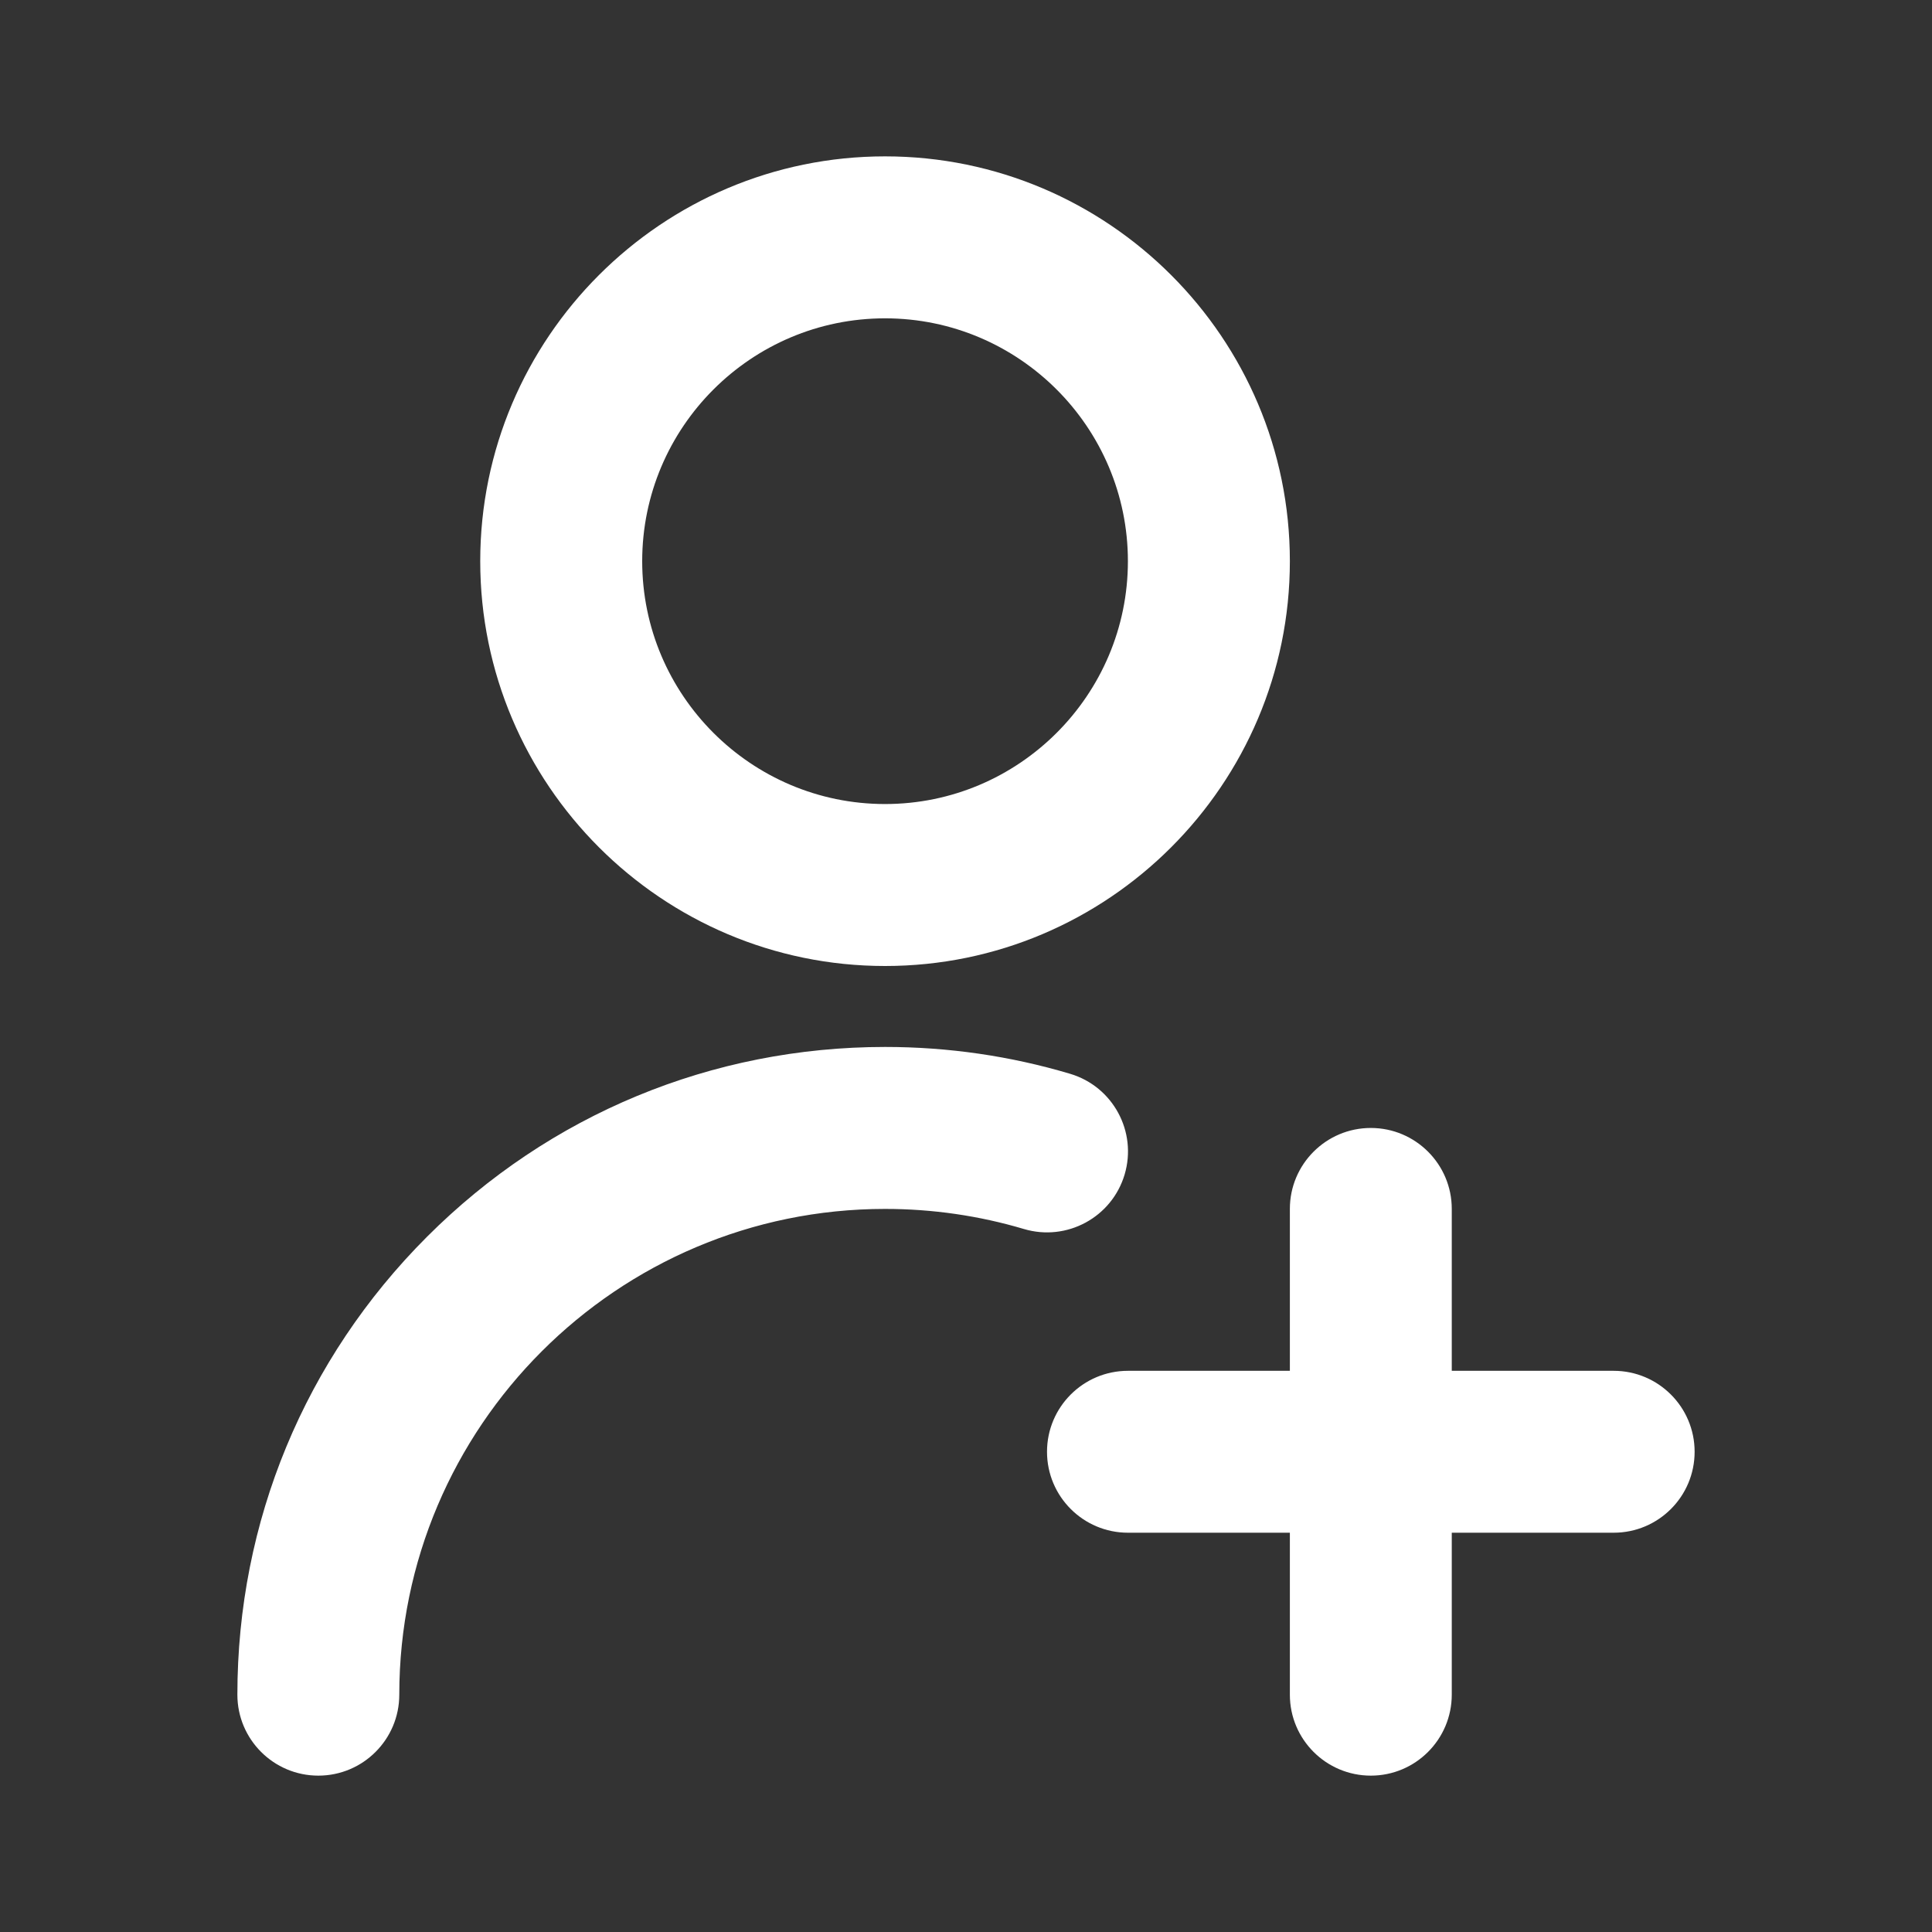 <?xml version="1.0" encoding="utf-8"?>
<!-- Generator: Adobe Illustrator 28.0.0, SVG Export Plug-In . SVG Version: 6.00 Build 0)  -->
<svg version="1.1" id="Layer_1" xmlns="http://www.w3.org/2000/svg" xmlns:xlink="http://www.w3.org/1999/xlink" x="0px" y="0px"
	 viewBox="0 0 300 300" style="enable-background:new 0 0 300 300;" xml:space="preserve">
<rect x="0" y="0" width="300" height="300" fill="#333333" stroke="none"/>
<style type="text/css">
	.st0{fill:#FFFFFF;}
</style>
<path class="st0" d="M212.86,275.72c-6.94,0-12.57-5.63-12.57-12.57V238h-25.14c-6.94,0-12.57-5.63-12.57-12.57
	s5.63-12.57,12.57-12.57h25.14v-25.14c0-6.94,5.63-12.57,12.57-12.57s12.57,5.63,12.57,12.57v25.14h25.14
	c6.94,0,12.57,5.63,12.57,12.57S257.52,238,250.57,238h-25.14v25.14C225.43,270.09,219.8,275.72,212.86,275.72z M49.43,275.72
	c-6.94,0-12.57-5.63-12.57-12.57c0-26.86,10.46-52.12,29.46-71.12c19-19,44.25-29.46,71.12-29.46c9.77,0,19.44,1.4,28.73,4.17
	c6.65,1.98,10.44,8.98,8.46,15.64c-1.98,6.65-8.98,10.44-15.64,8.46c-6.96-2.07-14.21-3.12-21.56-3.12
	c-41.59,0-75.43,33.84-75.43,75.43C62,270.09,56.37,275.72,49.43,275.72z M137.43,150c-34.66,0-62.86-28.2-62.86-62.86
	c0-34.66,28.2-62.86,62.86-62.86s62.86,28.2,62.86,62.86C200.29,121.8,172.09,150,137.43,150z M137.43,49.43
	c-20.8,0-37.71,16.92-37.71,37.71c0,20.8,16.92,37.71,37.71,37.71s37.71-16.92,37.71-37.71C175.14,66.35,158.22,49.43,137.43,49.43z
	"/>
</svg>
